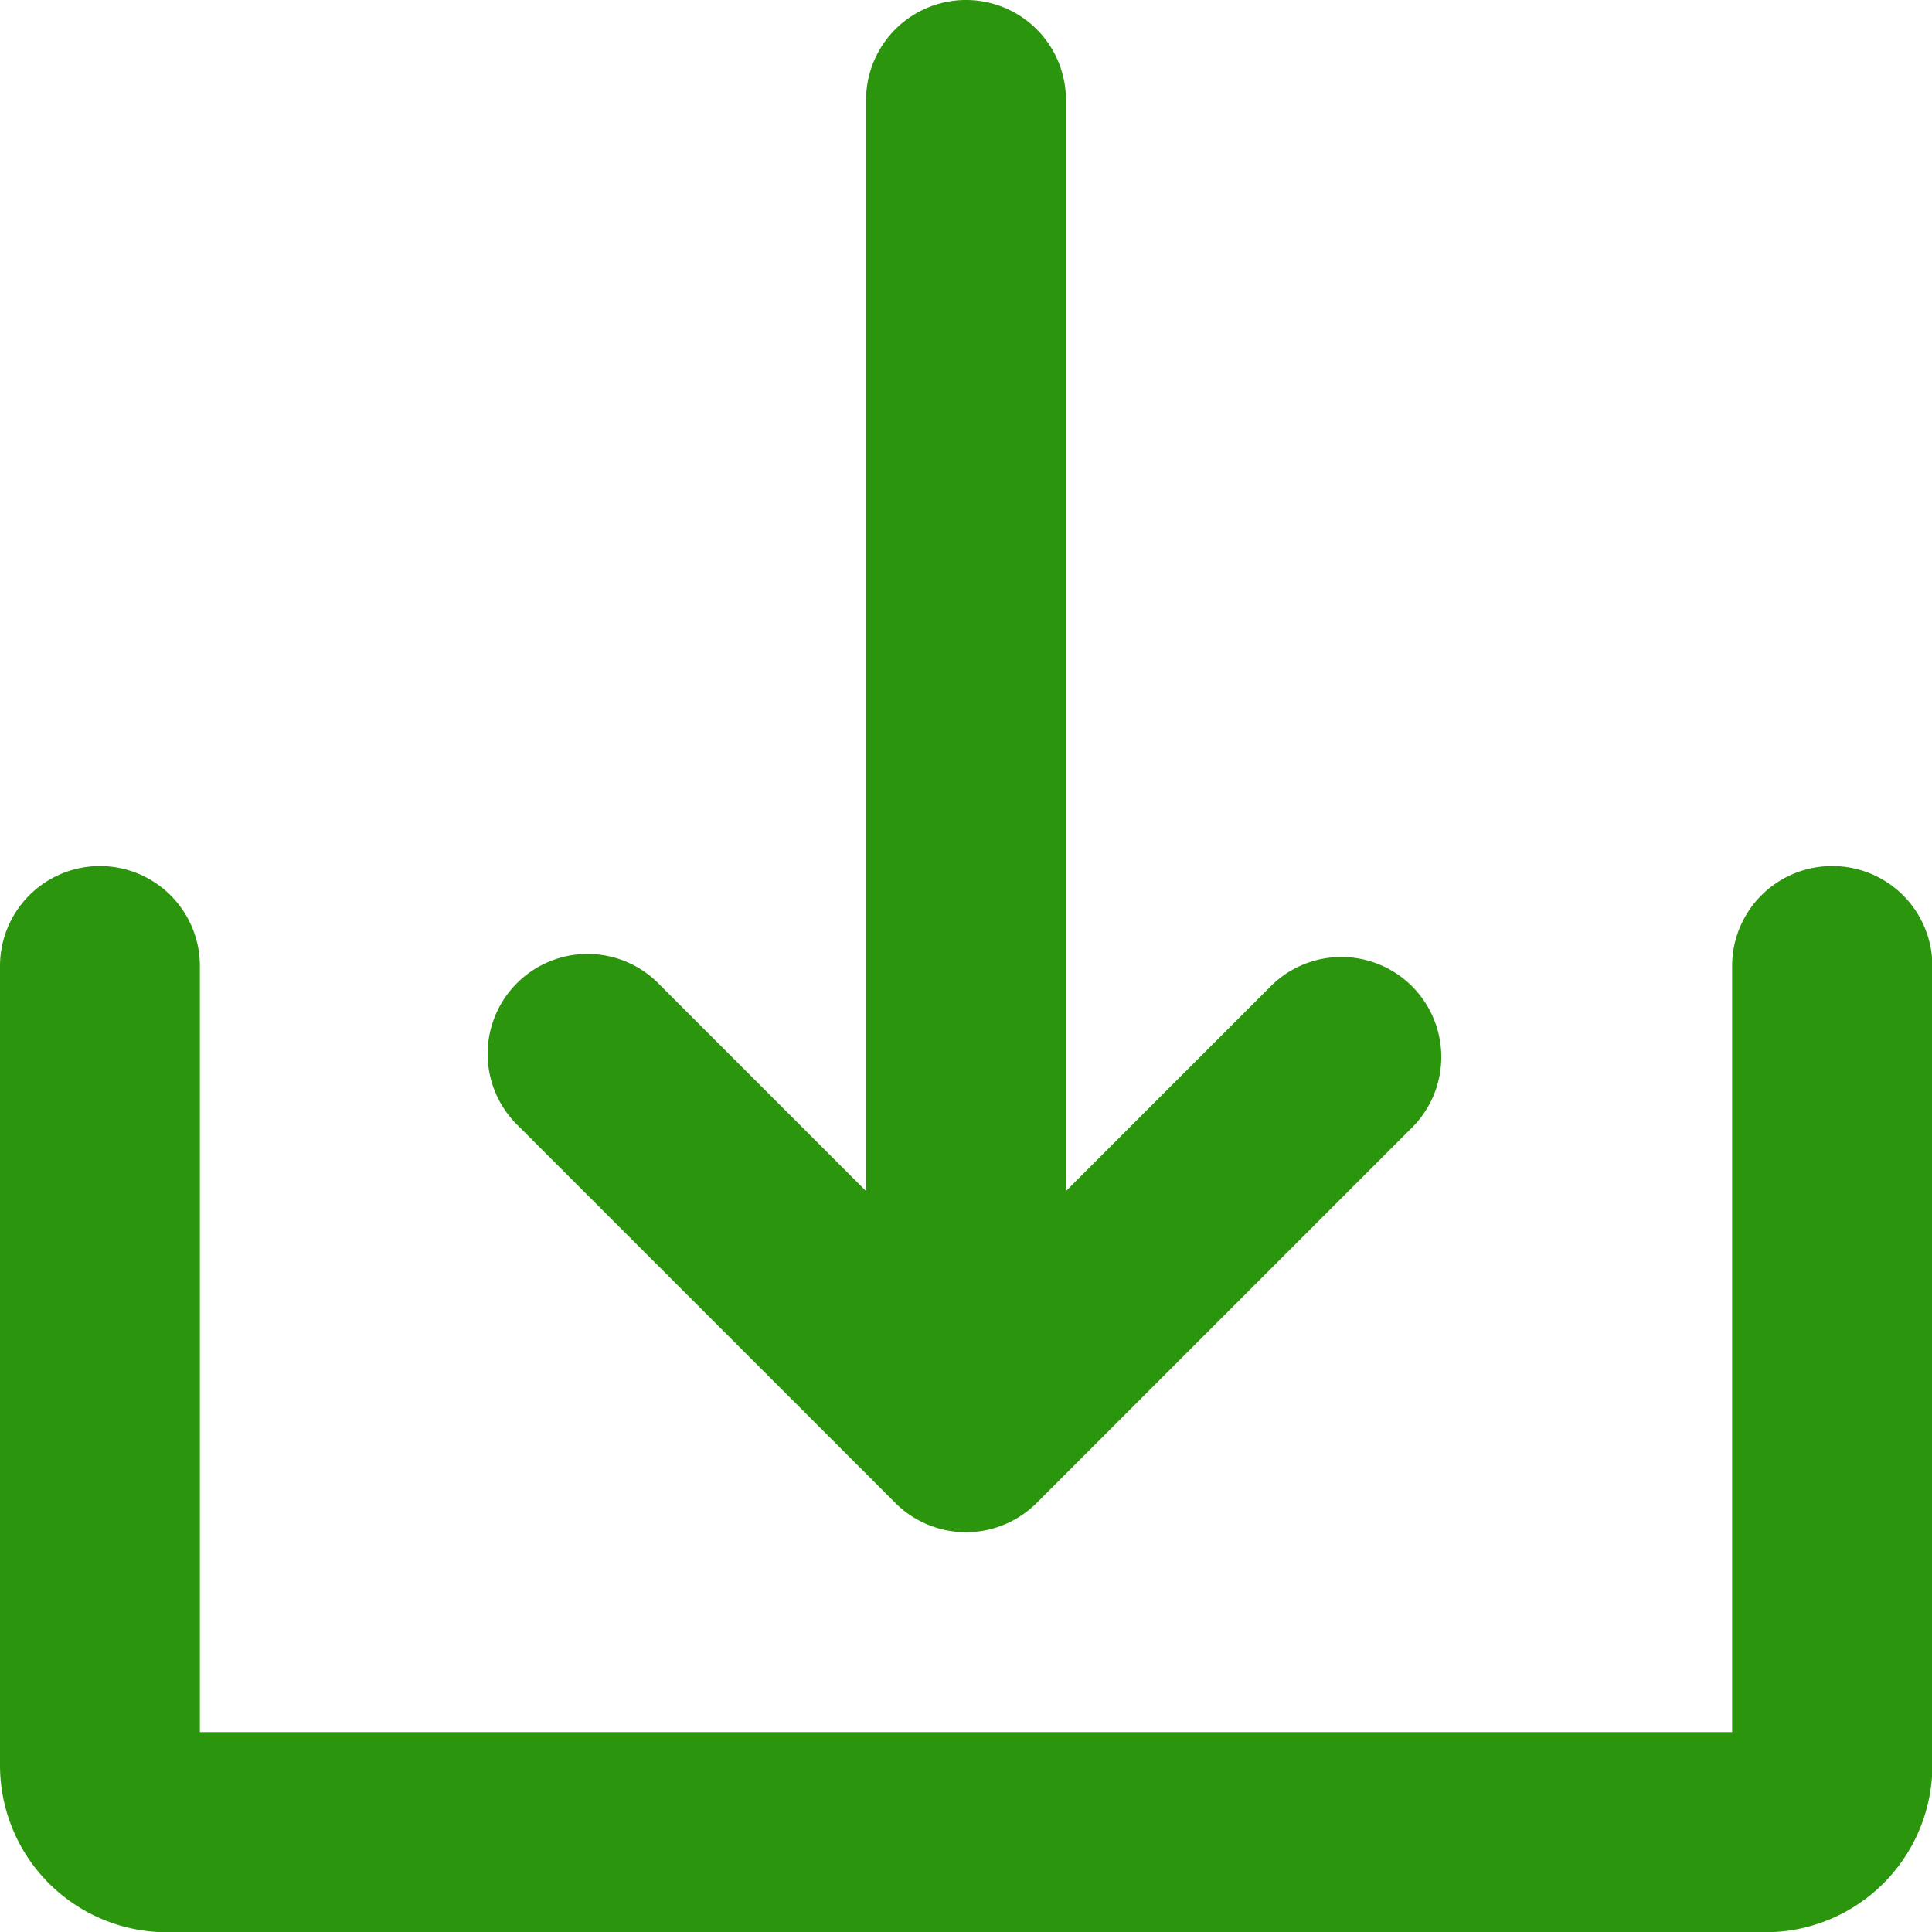 <svg id="icn-download" xmlns="http://www.w3.org/2000/svg" width="15.04" height="15.04" viewBox="0 0 15.04 15.04">
  <path id="パス_2933" data-name="パス 2933" d="M144.652,35.7a.778.778,0,0,0,1.1,0l2.934-2.934a.778.778,0,0,0-1.1-1.1l-1.606,1.606V24.778a.778.778,0,1,0-1.556,0v8.494l-1.606-1.606a.778.778,0,1,0-1.1,1.1Z" transform="translate(-137.682 -24)" fill="#2c950e"/>
  <path id="パス_2934" data-name="パス 2934" d="M38.262,232a.778.778,0,0,0-.778.778v5.964H25.556v-5.964a.778.778,0,1,0-1.556,0V239a1.3,1.3,0,0,0,1.3,1.3H37.743a1.3,1.3,0,0,0,1.3-1.3v-6.223A.778.778,0,0,0,38.262,232Z" transform="translate(-24 -225.258)" fill="#2c950e"/>
</svg>
